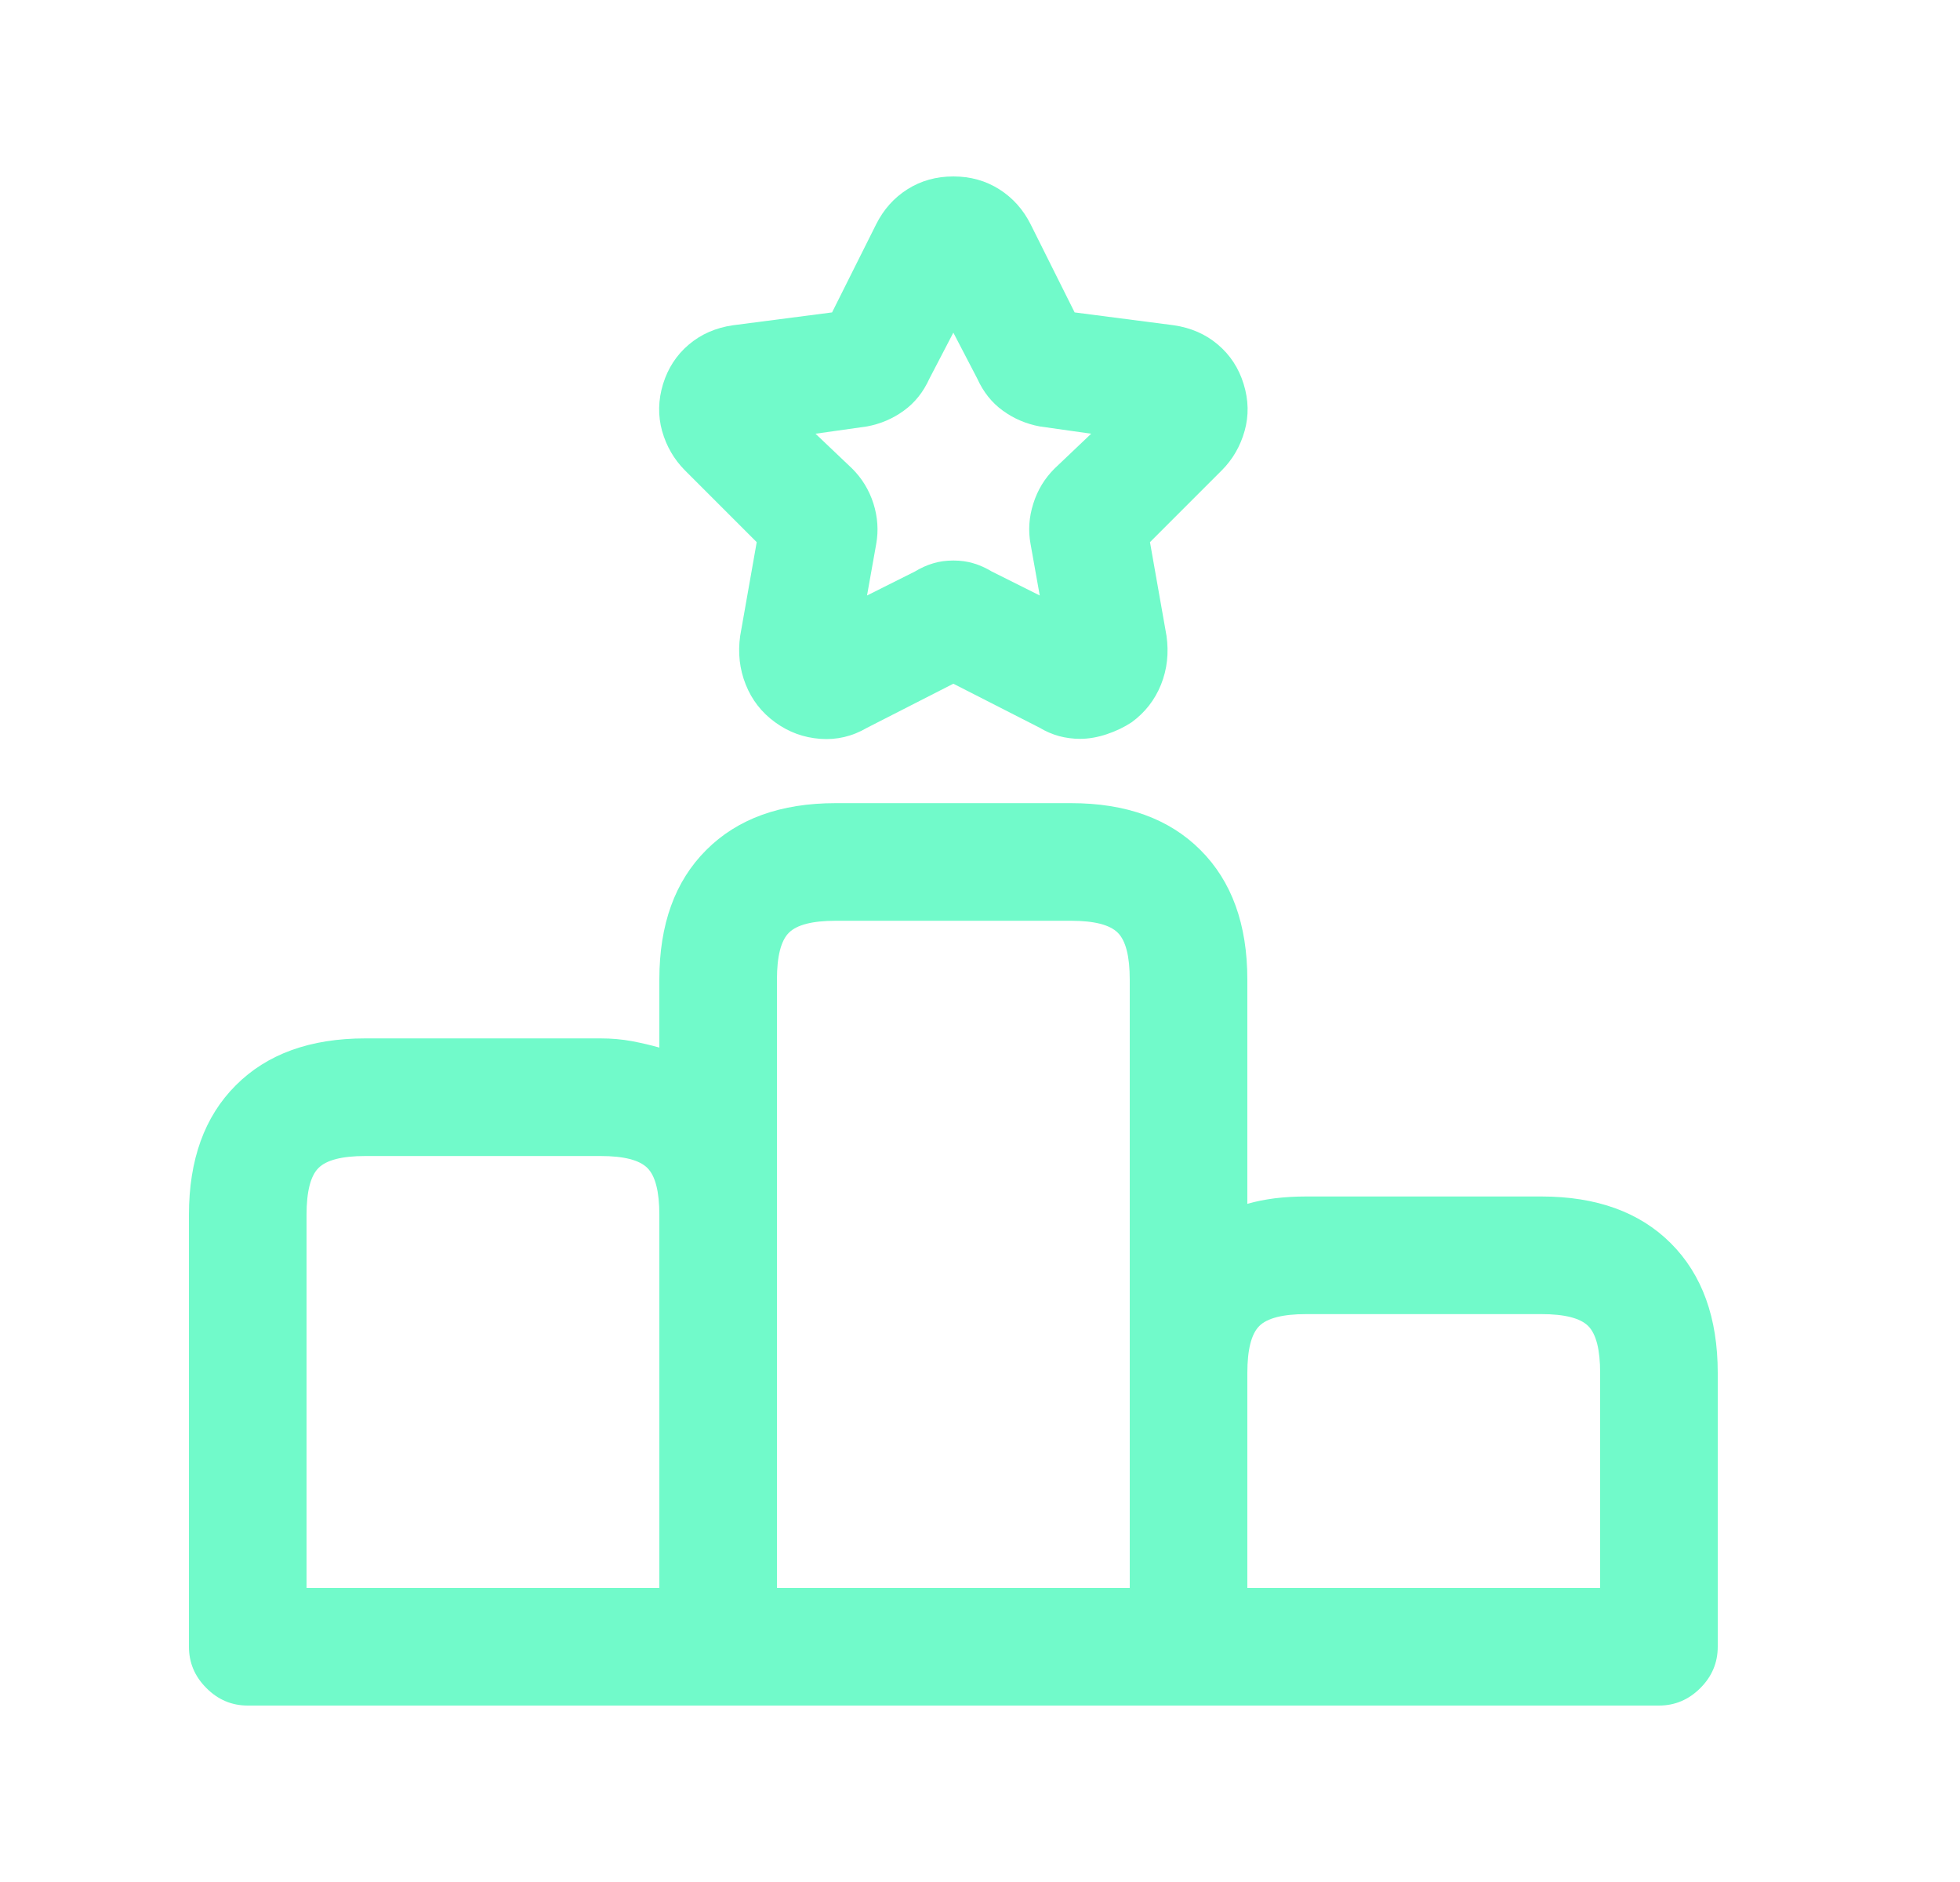 <svg width="25" height="24" viewBox="0 0 25 24" fill="none" xmlns="http://www.w3.org/2000/svg">
<path d="M19.66 15.258H16.66C16.52 15.258 16.387 15.266 16.262 15.281C16.137 15.297 16.02 15.32 15.91 15.352V12.492C15.91 11.789 15.711 11.238 15.312 10.84C14.914 10.441 14.363 10.242 13.66 10.242H10.66C9.957 10.242 9.406 10.441 9.008 10.84C8.609 11.238 8.41 11.789 8.41 12.492V13.359C8.301 13.328 8.184 13.301 8.059 13.277C7.934 13.254 7.801 13.242 7.66 13.242H4.66C3.957 13.242 3.406 13.441 3.008 13.84C2.609 14.238 2.41 14.789 2.41 15.492V21C2.41 21.203 2.484 21.379 2.633 21.527C2.781 21.676 2.957 21.75 3.16 21.75H21.16C21.363 21.75 21.539 21.676 21.688 21.527C21.836 21.379 21.91 21.203 21.91 21V17.508C21.91 16.805 21.711 16.254 21.312 15.855C20.914 15.457 20.363 15.258 19.66 15.258ZM3.91 15.492C3.91 15.195 3.961 14.996 4.062 14.895C4.164 14.793 4.363 14.742 4.66 14.742H7.66C7.957 14.742 8.156 14.793 8.258 14.895C8.359 14.996 8.41 15.195 8.41 15.492V20.25H3.91V15.492ZM9.91 15.492V12.492C9.91 12.195 9.961 11.996 10.062 11.895C10.164 11.793 10.363 11.742 10.66 11.742H13.66C13.957 11.742 14.156 11.793 14.258 11.895C14.359 11.996 14.41 12.195 14.41 12.492V20.25H9.91V15.492ZM20.41 20.25H15.91V17.508C15.91 17.211 15.961 17.012 16.062 16.91C16.164 16.809 16.363 16.758 16.66 16.758H19.66C19.957 16.758 20.156 16.809 20.258 16.91C20.359 17.012 20.41 17.211 20.41 17.508V20.25ZM9.652 6.914L9.441 8.109C9.41 8.328 9.434 8.535 9.512 8.73C9.59 8.926 9.715 9.086 9.887 9.211C10.059 9.336 10.25 9.406 10.461 9.422C10.672 9.438 10.871 9.391 11.059 9.281L12.16 8.719L13.262 9.281C13.34 9.328 13.422 9.363 13.508 9.387C13.594 9.41 13.684 9.422 13.777 9.422C13.887 9.422 14 9.402 14.117 9.363C14.234 9.324 14.34 9.273 14.434 9.211C14.605 9.086 14.73 8.926 14.809 8.73C14.887 8.535 14.91 8.328 14.879 8.109L14.668 6.914L15.582 6C15.723 5.859 15.82 5.691 15.875 5.496C15.93 5.301 15.926 5.102 15.863 4.898C15.801 4.695 15.691 4.527 15.535 4.395C15.379 4.262 15.191 4.18 14.973 4.148L13.707 3.984L13.145 2.859C13.051 2.672 12.918 2.523 12.746 2.414C12.574 2.305 12.379 2.25 12.16 2.25C11.941 2.25 11.746 2.305 11.574 2.414C11.402 2.523 11.27 2.672 11.176 2.859L10.613 3.984L9.348 4.148C9.129 4.18 8.941 4.262 8.785 4.395C8.629 4.527 8.52 4.695 8.457 4.898C8.395 5.102 8.391 5.301 8.445 5.496C8.5 5.691 8.598 5.859 8.738 6L9.652 6.914ZM11.059 5.438C11.23 5.406 11.387 5.34 11.527 5.238C11.668 5.137 11.777 5 11.855 4.828L12.16 4.242L12.465 4.828C12.543 5 12.652 5.137 12.793 5.238C12.934 5.34 13.09 5.406 13.262 5.438L13.918 5.531L13.449 5.977C13.324 6.102 13.234 6.25 13.18 6.422C13.125 6.594 13.113 6.766 13.145 6.938L13.262 7.594L12.652 7.289C12.574 7.242 12.496 7.207 12.418 7.184C12.34 7.16 12.254 7.148 12.16 7.148C12.066 7.148 11.98 7.16 11.902 7.184C11.824 7.207 11.746 7.242 11.668 7.289L11.059 7.594L11.176 6.938C11.207 6.766 11.195 6.594 11.141 6.422C11.086 6.25 10.996 6.102 10.871 5.977L10.402 5.531L11.059 5.438Z" fill="#71FACA"/>
</svg>
